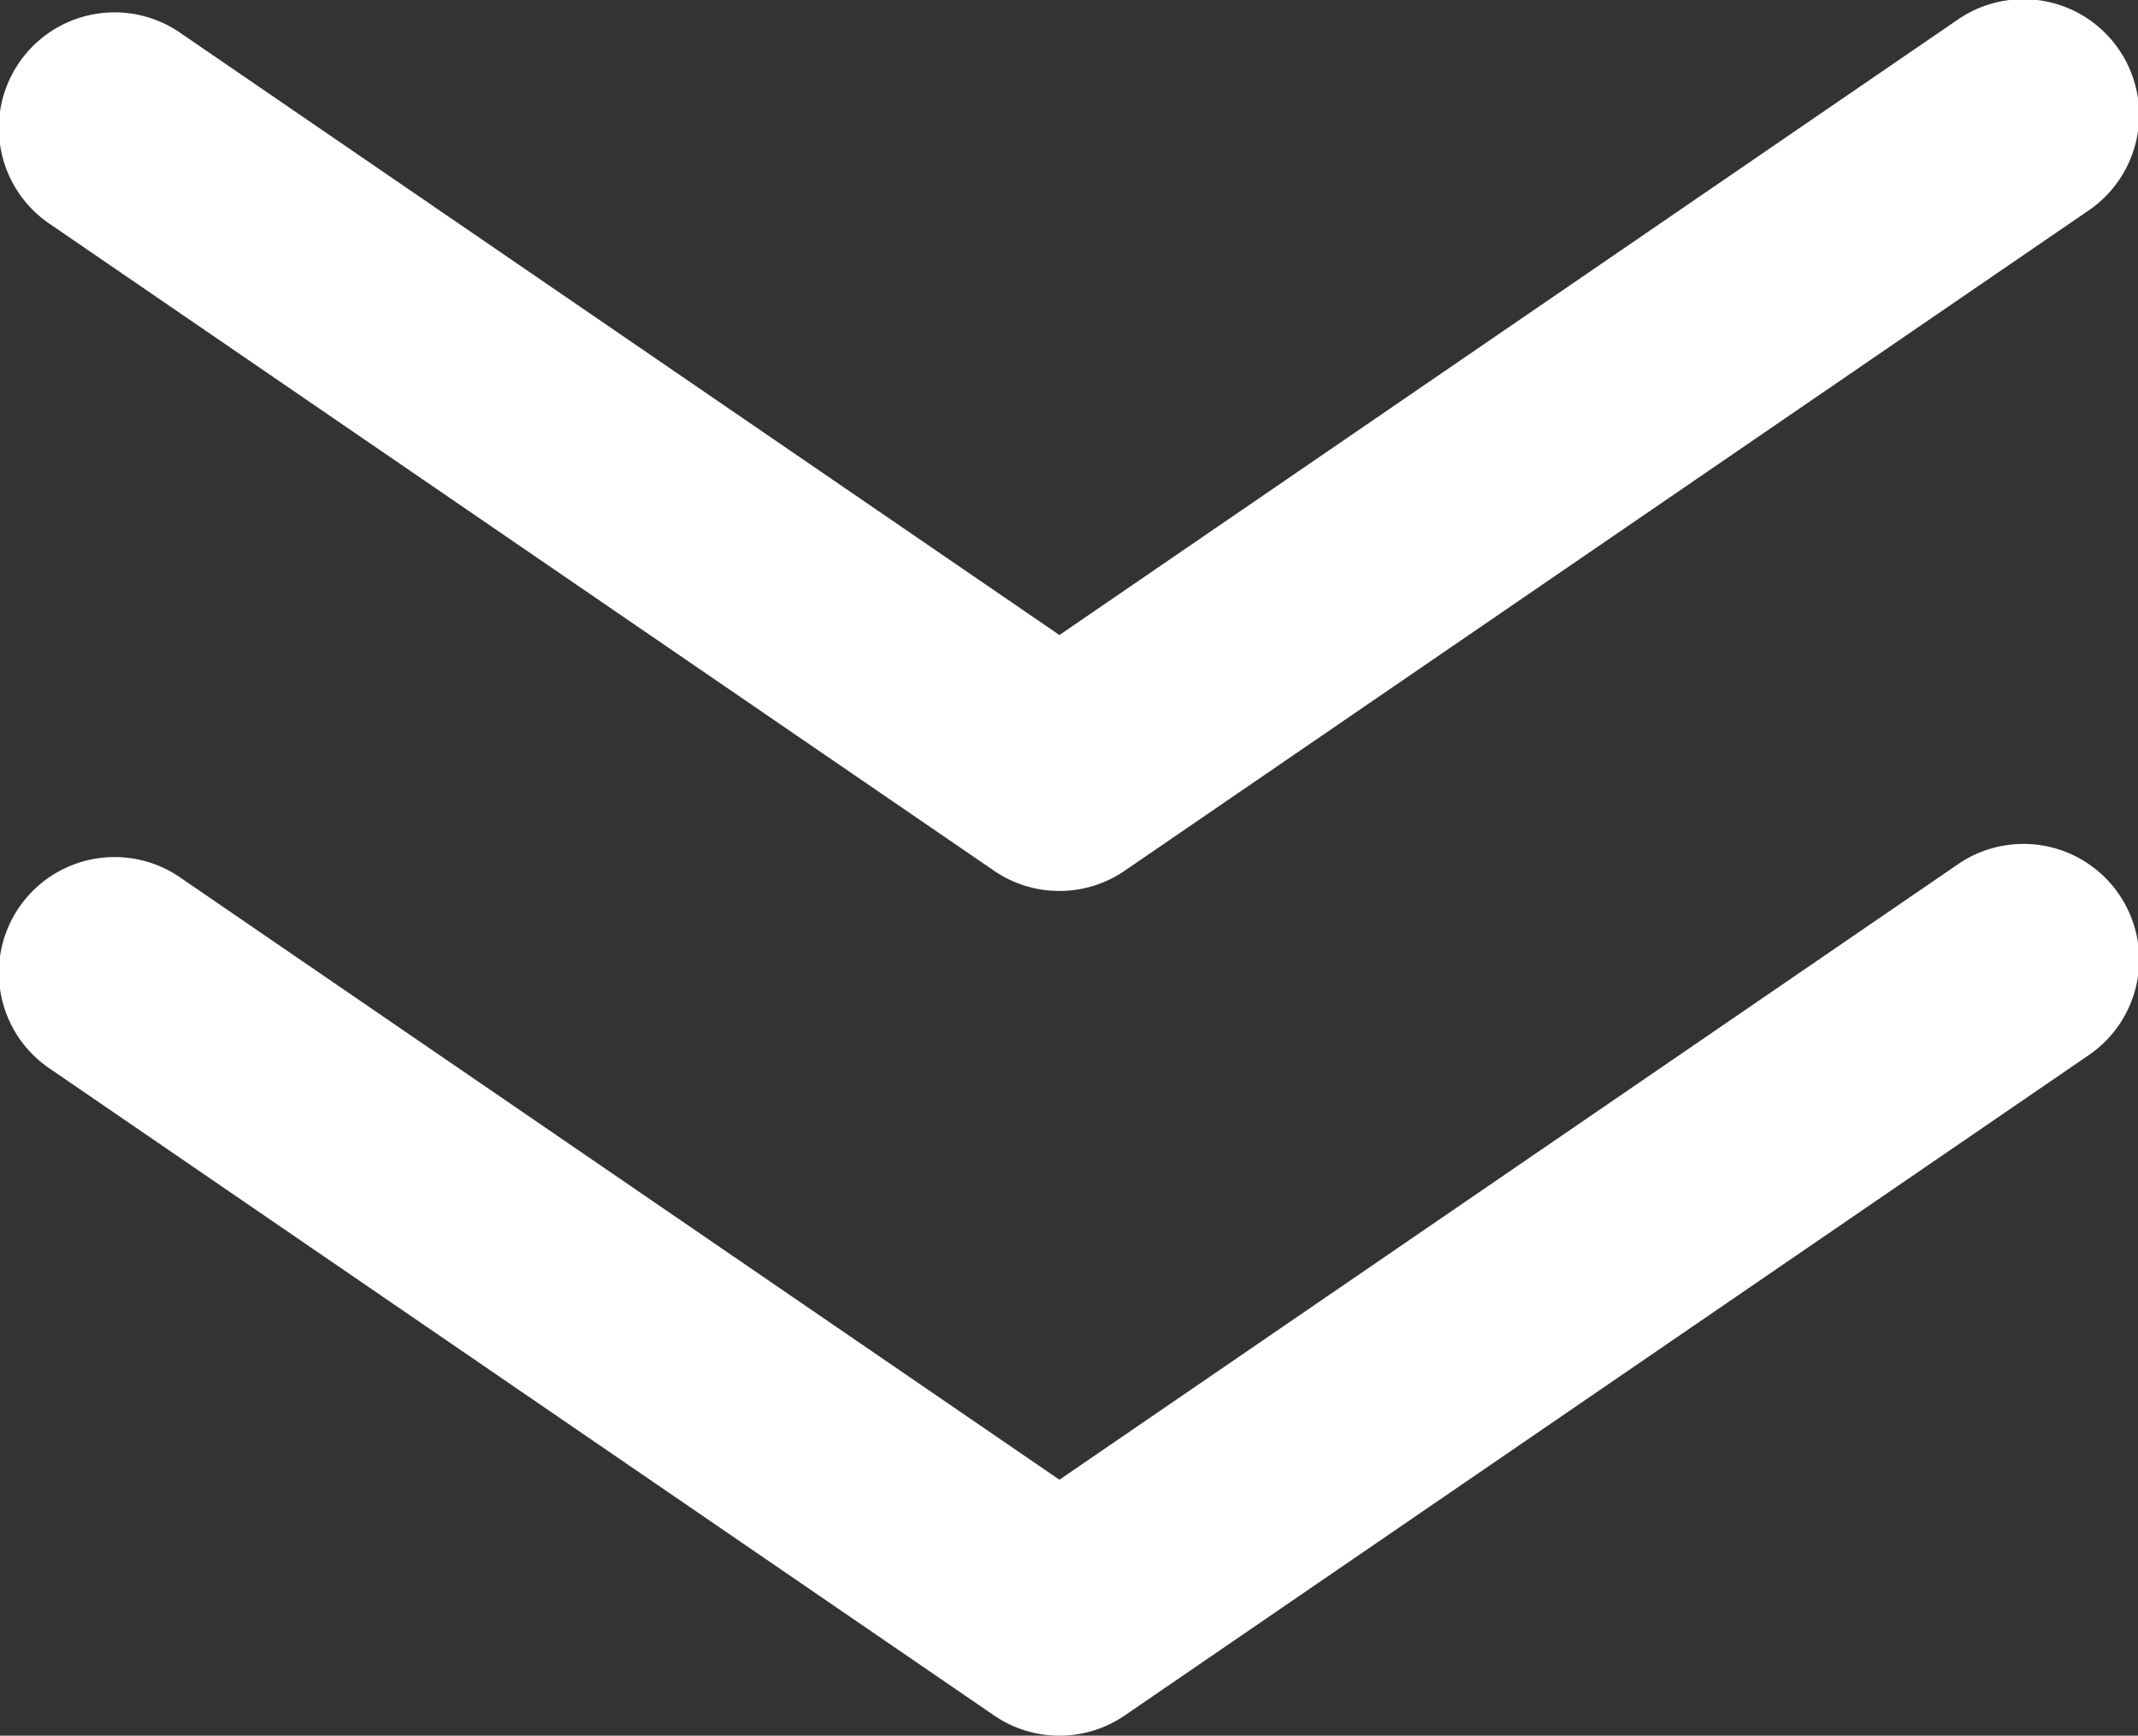 <?xml version="1.0" encoding="UTF-8"?> <svg xmlns="http://www.w3.org/2000/svg" id="Шар_1" data-name="Шар 1" width="46.194" height="37.502" viewBox="0 0 46.194 37.502"><rect x="0" y="0" width="46.194" height="37.502" fill="#333333" stroke="none"/> <title>ar3</title> <path d="M22.889,37.502a2.494,2.494,0,0,1-1.413-.438L1.088,23.098a2.5,2.5,0,1,1,2.825-4.125l18.977,12.999,19.392-13.283a2.5,2.5,0,1,1,2.825,4.125l-20.805,14.251A2.493,2.493,0,0,1,22.889,37.502Z" fill="#fff"></path> <path d="M22.889,19.251a2.494,2.494,0,0,1-1.413-.438L1.088,4.847A2.5,2.5,0,1,1,3.913.722l18.977,12.999L42.281.437a2.5,2.5,0,1,1,2.825,4.125l-20.805,14.251A2.493,2.493,0,0,1,22.889,19.251Z" fill="#fff"></path> </svg> 